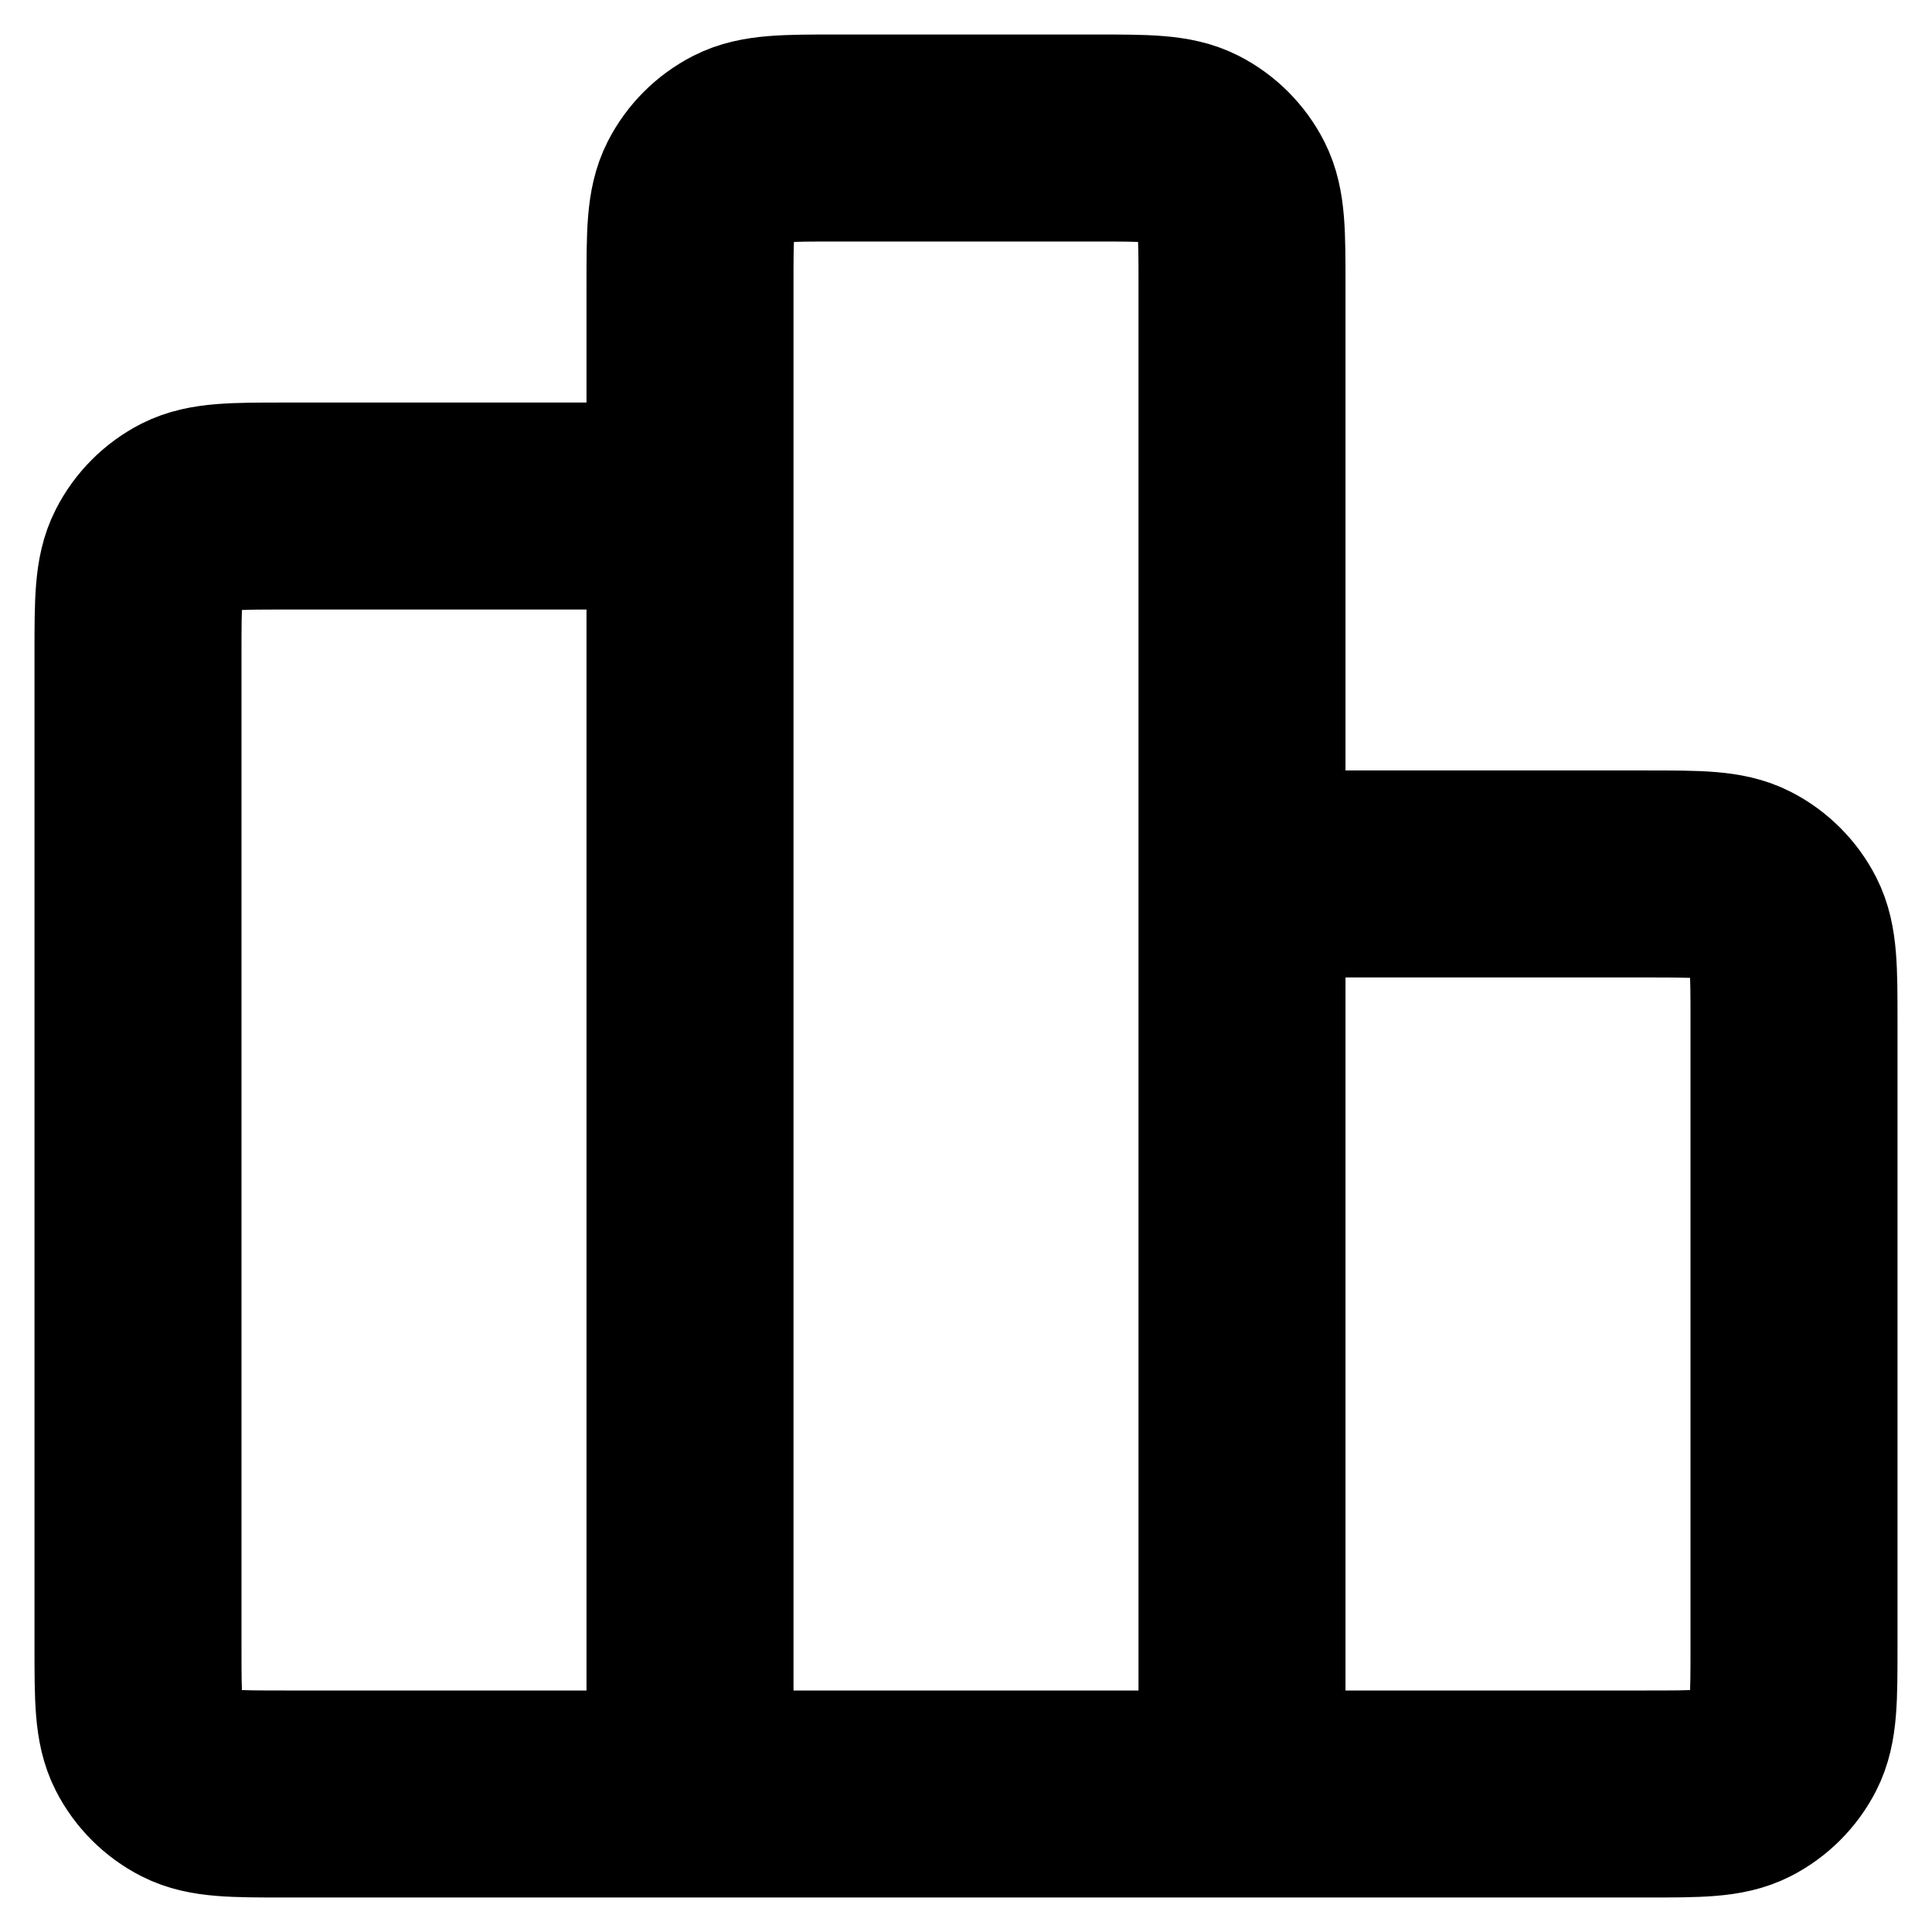 <svg width="14" height="14" viewBox="0 0 14 14" fill="none" xmlns="http://www.w3.org/2000/svg">
<path d="M5 3.667H2.067C1.693 3.667 1.507 3.667 1.364 3.739C1.239 3.803 1.137 3.905 1.073 4.031C1 4.173 1 4.36 1 4.733V11.933C1 12.307 1 12.493 1.073 12.636C1.137 12.761 1.239 12.863 1.364 12.927C1.507 13 1.693 13 2.067 13H5M5 13H9M5 13L5 2.067C5 1.693 5 1.507 5.073 1.364C5.137 1.239 5.239 1.137 5.364 1.073C5.507 1 5.693 1 6.067 1L7.933 1C8.307 1 8.493 1 8.636 1.073C8.761 1.137 8.863 1.239 8.927 1.364C9 1.507 9 1.693 9 2.067V13M9 6.333H11.933C12.307 6.333 12.493 6.333 12.636 6.406C12.761 6.47 12.863 6.572 12.927 6.697C13 6.84 13 7.027 13 7.4V11.933C13 12.307 13 12.493 12.927 12.636C12.863 12.761 12.761 12.863 12.636 12.927C12.493 13 12.307 13 11.933 13H9" stroke="black" style="stroke:black;stroke-opacity:1;" stroke-width="1.5" stroke-linecap="round" stroke-linejoin="round"/>
</svg>
